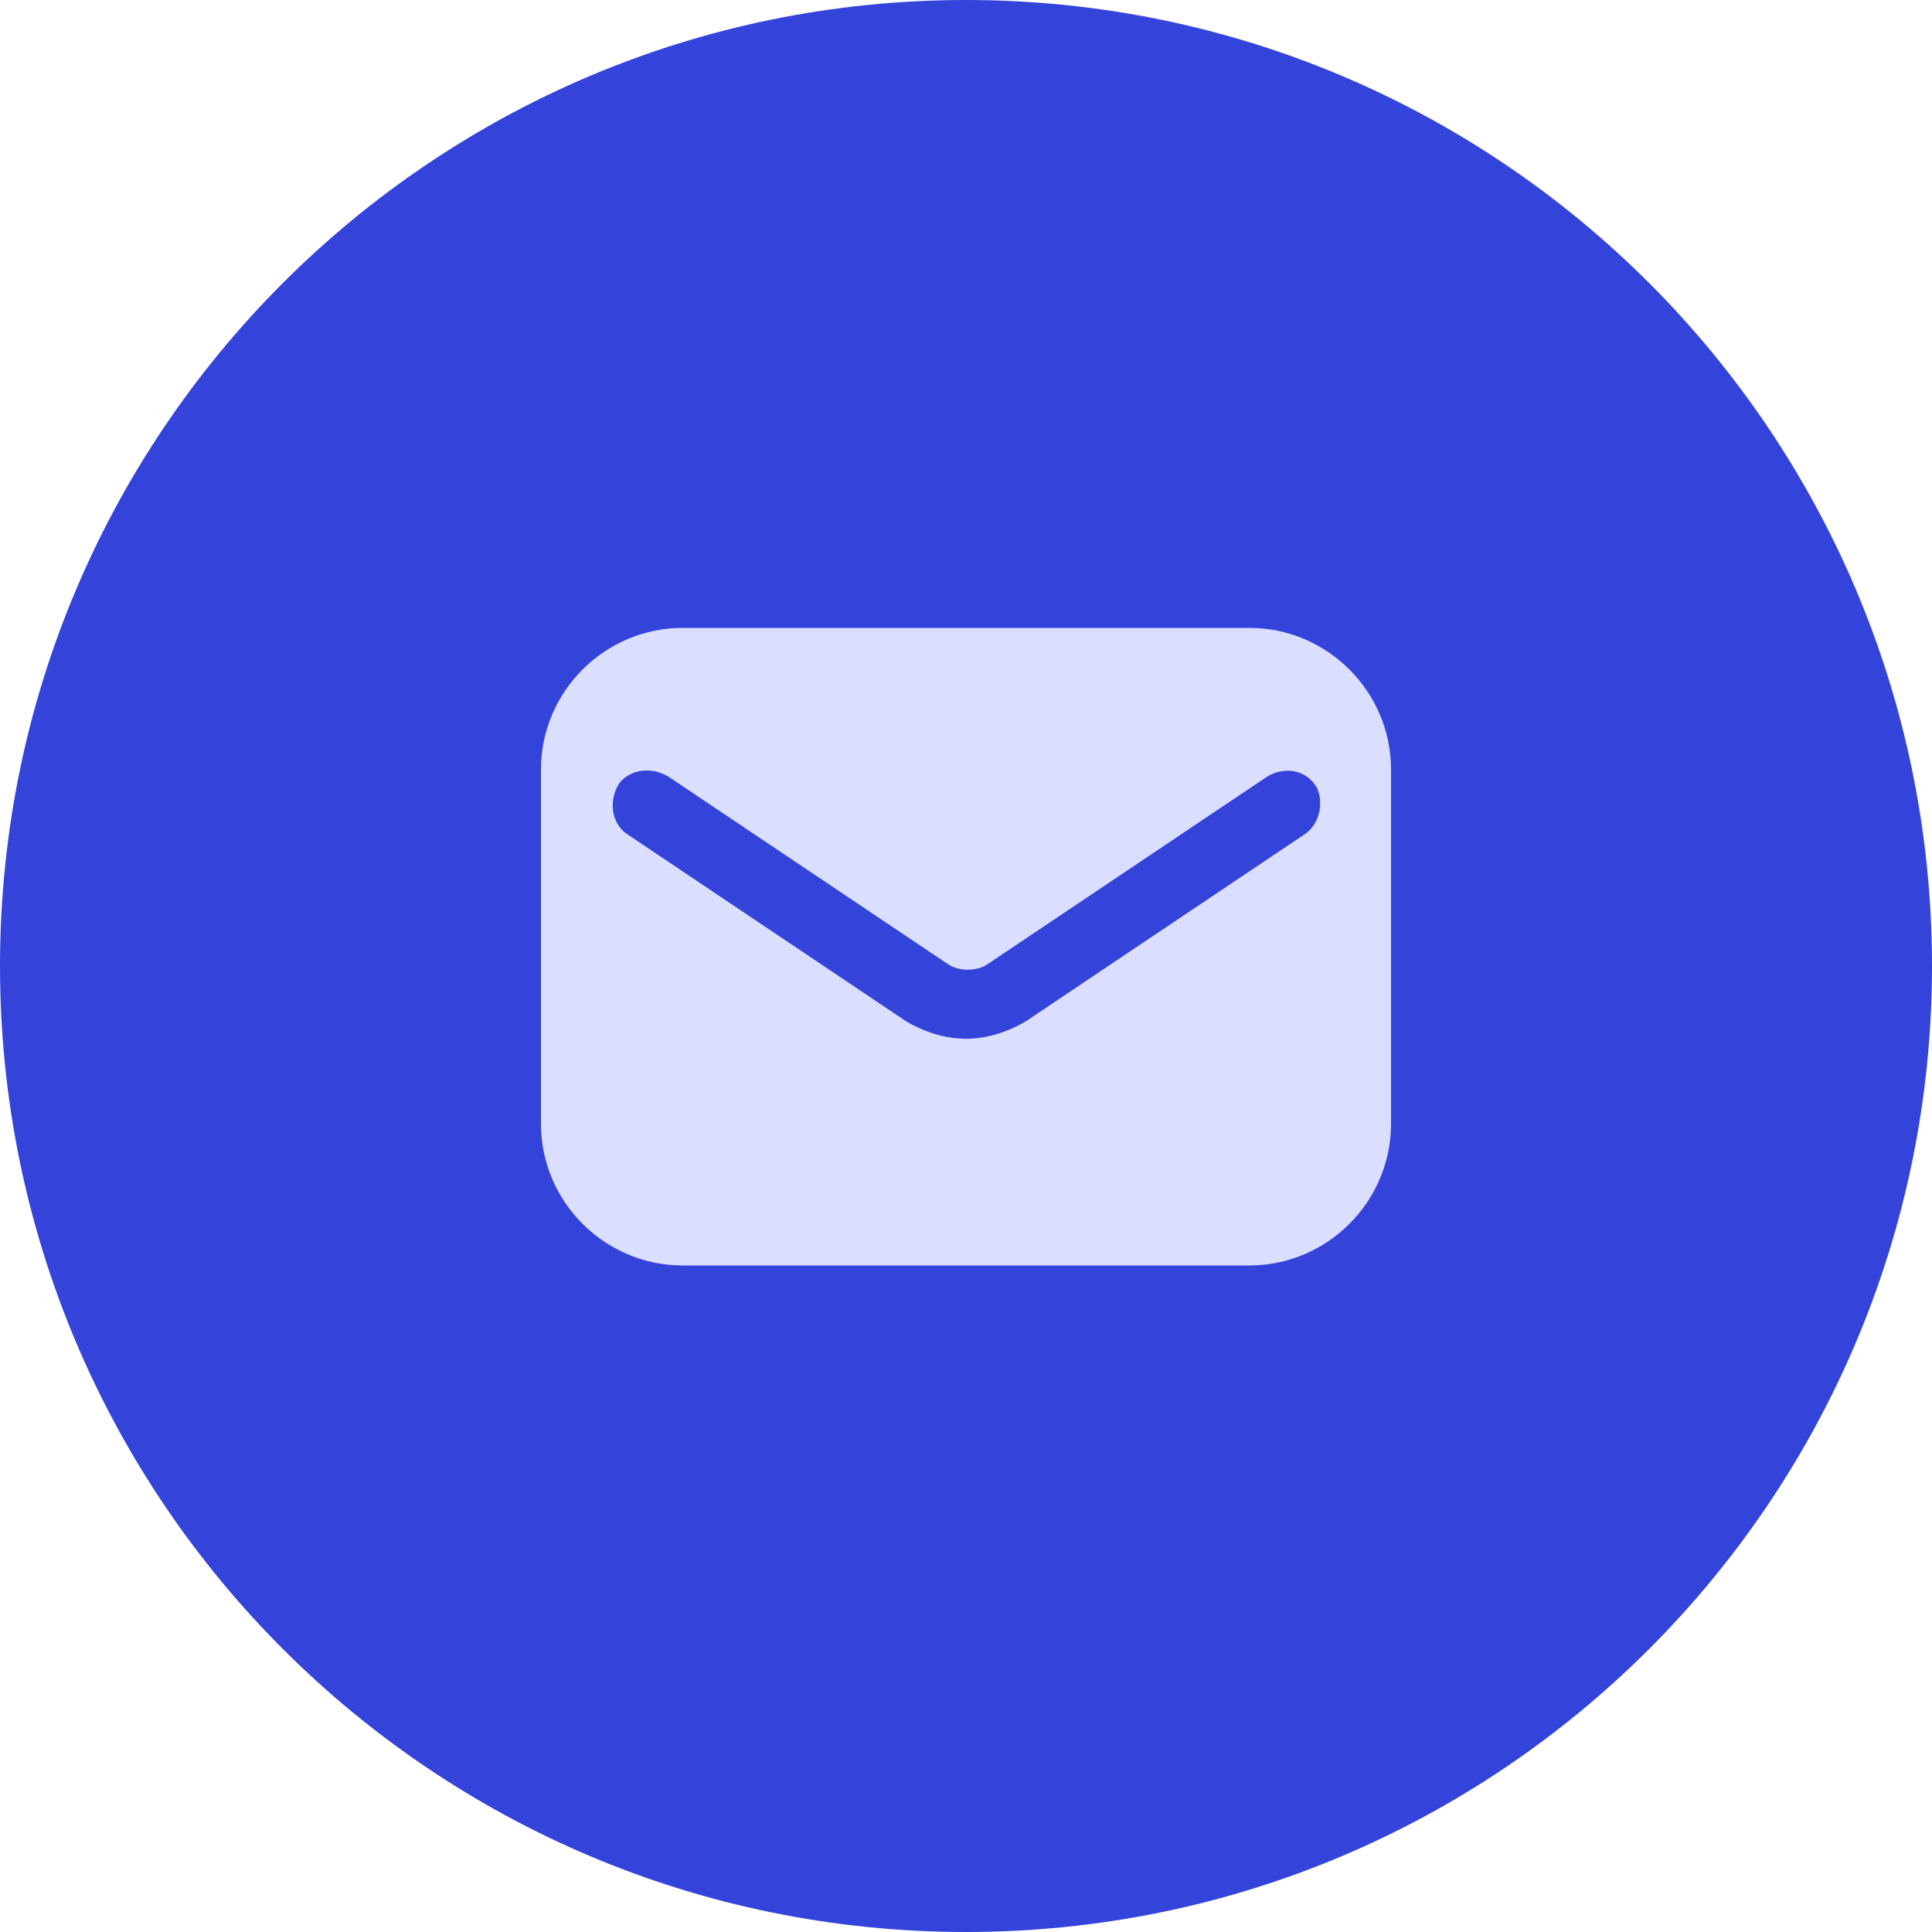 <svg width="50" height="50" viewBox="0 0 50 50" fill="none" xmlns="http://www.w3.org/2000/svg">
<path d="M50 25C50 38.807 38.807 50 25 50C11.193 50 0 38.807 0 25C0 11.193 11.193 0 25 0C38.807 0 50 11.193 50 25Z" fill="#3444DA"/>
<path d="M32.333 16.25H17.667C15.65 16.25 14 17.9 14 19.917V29.083C14 31.1 15.65 32.75 17.667 32.75H32.333C34.35 32.75 36 31.1 36 29.083V19.917C36 17.9 34.35 16.25 32.333 16.25ZM33.8 21.567L26.558 26.425C26.1 26.7 25.55 26.883 25 26.883C24.45 26.883 23.9 26.7 23.442 26.425L16.2 21.567C15.833 21.292 15.742 20.742 16.017 20.283C16.292 19.917 16.842 19.825 17.3 20.1L24.542 24.958C24.817 25.142 25.275 25.142 25.55 24.958L32.792 20.1C33.25 19.825 33.8 19.917 34.075 20.375C34.258 20.742 34.167 21.292 33.8 21.567Z" fill="#DADEFF"/>
</svg>
